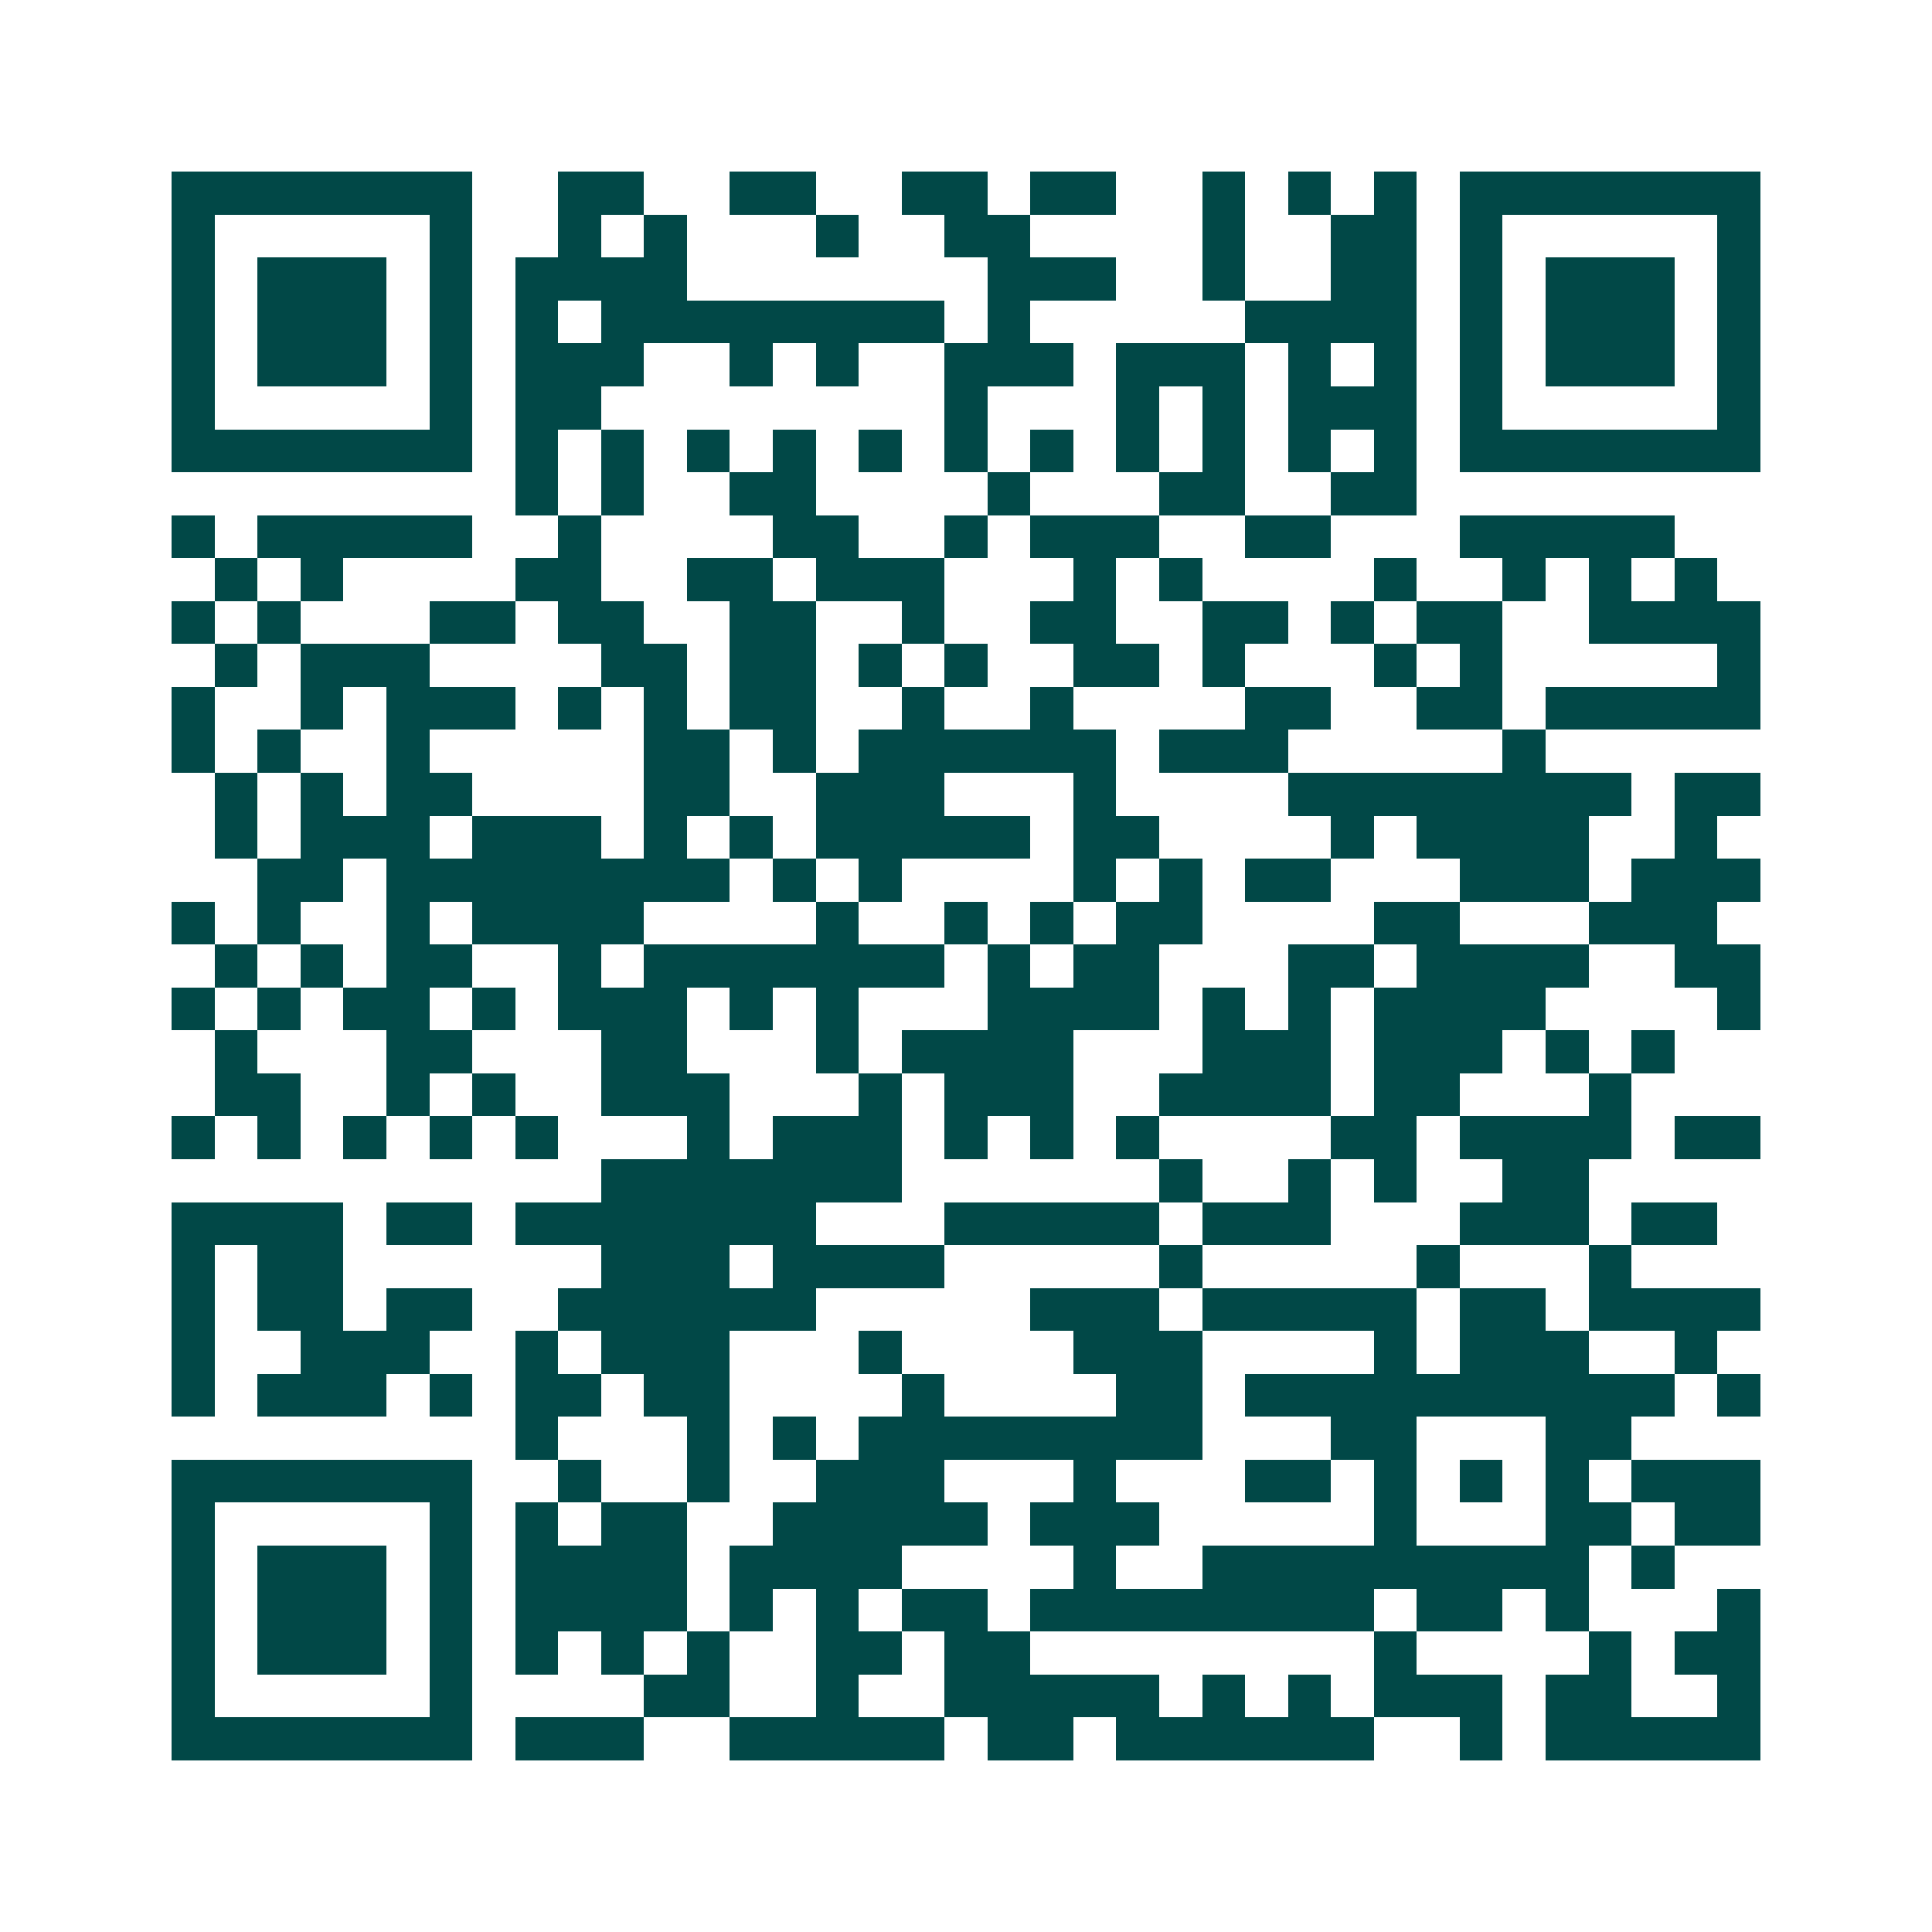 <svg xmlns="http://www.w3.org/2000/svg" width="200" height="200" viewBox="0 0 45 45" shape-rendering="crispEdges"><path fill="#ffffff" d="M0 0h45v45H0z"/><path stroke="#014847" d="M4 4.5h7m2 0h2m2 0h2m2 0h2m1 0h2m2 0h1m1 0h1m1 0h1m1 0h7M4 5.5h1m5 0h1m2 0h1m1 0h1m3 0h1m2 0h2m4 0h1m2 0h2m1 0h1m5 0h1M4 6.5h1m1 0h3m1 0h1m1 0h4m7 0h3m2 0h1m2 0h2m1 0h1m1 0h3m1 0h1M4 7.5h1m1 0h3m1 0h1m1 0h1m1 0h8m1 0h1m5 0h4m1 0h1m1 0h3m1 0h1M4 8.5h1m1 0h3m1 0h1m1 0h3m2 0h1m1 0h1m2 0h3m1 0h3m1 0h1m1 0h1m1 0h1m1 0h3m1 0h1M4 9.5h1m5 0h1m1 0h2m8 0h1m3 0h1m1 0h1m1 0h3m1 0h1m5 0h1M4 10.5h7m1 0h1m1 0h1m1 0h1m1 0h1m1 0h1m1 0h1m1 0h1m1 0h1m1 0h1m1 0h1m1 0h1m1 0h7M12 11.5h1m1 0h1m2 0h2m4 0h1m3 0h2m2 0h2M4 12.5h1m1 0h5m2 0h1m4 0h2m2 0h1m1 0h3m2 0h2m3 0h5M5 13.5h1m1 0h1m4 0h2m2 0h2m1 0h3m3 0h1m1 0h1m4 0h1m2 0h1m1 0h1m1 0h1M4 14.5h1m1 0h1m3 0h2m1 0h2m2 0h2m2 0h1m2 0h2m2 0h2m1 0h1m1 0h2m2 0h4M5 15.5h1m1 0h3m4 0h2m1 0h2m1 0h1m1 0h1m2 0h2m1 0h1m3 0h1m1 0h1m5 0h1M4 16.5h1m2 0h1m1 0h3m1 0h1m1 0h1m1 0h2m2 0h1m2 0h1m4 0h2m2 0h2m1 0h5M4 17.5h1m1 0h1m2 0h1m5 0h2m1 0h1m1 0h6m1 0h3m5 0h1M5 18.5h1m1 0h1m1 0h2m4 0h2m2 0h3m3 0h1m4 0h8m1 0h2M5 19.5h1m1 0h3m1 0h3m1 0h1m1 0h1m1 0h5m1 0h2m4 0h1m1 0h4m2 0h1M6 20.5h2m1 0h8m1 0h1m1 0h1m4 0h1m1 0h1m1 0h2m3 0h3m1 0h3M4 21.5h1m1 0h1m2 0h1m1 0h4m4 0h1m2 0h1m1 0h1m1 0h2m4 0h2m3 0h3M5 22.5h1m1 0h1m1 0h2m2 0h1m1 0h7m1 0h1m1 0h2m3 0h2m1 0h4m2 0h2M4 23.5h1m1 0h1m1 0h2m1 0h1m1 0h3m1 0h1m1 0h1m3 0h4m1 0h1m1 0h1m1 0h4m4 0h1M5 24.5h1m3 0h2m3 0h2m3 0h1m1 0h4m3 0h3m1 0h3m1 0h1m1 0h1M5 25.5h2m2 0h1m1 0h1m2 0h3m3 0h1m1 0h3m2 0h4m1 0h2m3 0h1M4 26.5h1m1 0h1m1 0h1m1 0h1m1 0h1m3 0h1m1 0h3m1 0h1m1 0h1m1 0h1m4 0h2m1 0h4m1 0h2M14 27.5h7m6 0h1m2 0h1m1 0h1m2 0h2M4 28.5h4m1 0h2m1 0h7m3 0h5m1 0h3m3 0h3m1 0h2M4 29.5h1m1 0h2m6 0h3m1 0h4m5 0h1m5 0h1m3 0h1M4 30.5h1m1 0h2m1 0h2m2 0h6m5 0h3m1 0h5m1 0h2m1 0h4M4 31.5h1m2 0h3m2 0h1m1 0h3m3 0h1m4 0h3m4 0h1m1 0h3m2 0h1M4 32.5h1m1 0h3m1 0h1m1 0h2m1 0h2m4 0h1m4 0h2m1 0h10m1 0h1M12 33.5h1m3 0h1m1 0h1m1 0h8m3 0h2m3 0h2M4 34.5h7m2 0h1m2 0h1m2 0h3m3 0h1m3 0h2m1 0h1m1 0h1m1 0h1m1 0h3M4 35.5h1m5 0h1m1 0h1m1 0h2m2 0h5m1 0h3m5 0h1m3 0h2m1 0h2M4 36.5h1m1 0h3m1 0h1m1 0h4m1 0h4m4 0h1m2 0h9m1 0h1M4 37.5h1m1 0h3m1 0h1m1 0h4m1 0h1m1 0h1m1 0h2m1 0h8m1 0h2m1 0h1m3 0h1M4 38.5h1m1 0h3m1 0h1m1 0h1m1 0h1m1 0h1m2 0h2m1 0h2m8 0h1m4 0h1m1 0h2M4 39.5h1m5 0h1m4 0h2m2 0h1m2 0h5m1 0h1m1 0h1m1 0h3m1 0h2m2 0h1M4 40.5h7m1 0h3m2 0h5m1 0h2m1 0h6m2 0h1m1 0h5"/></svg>
